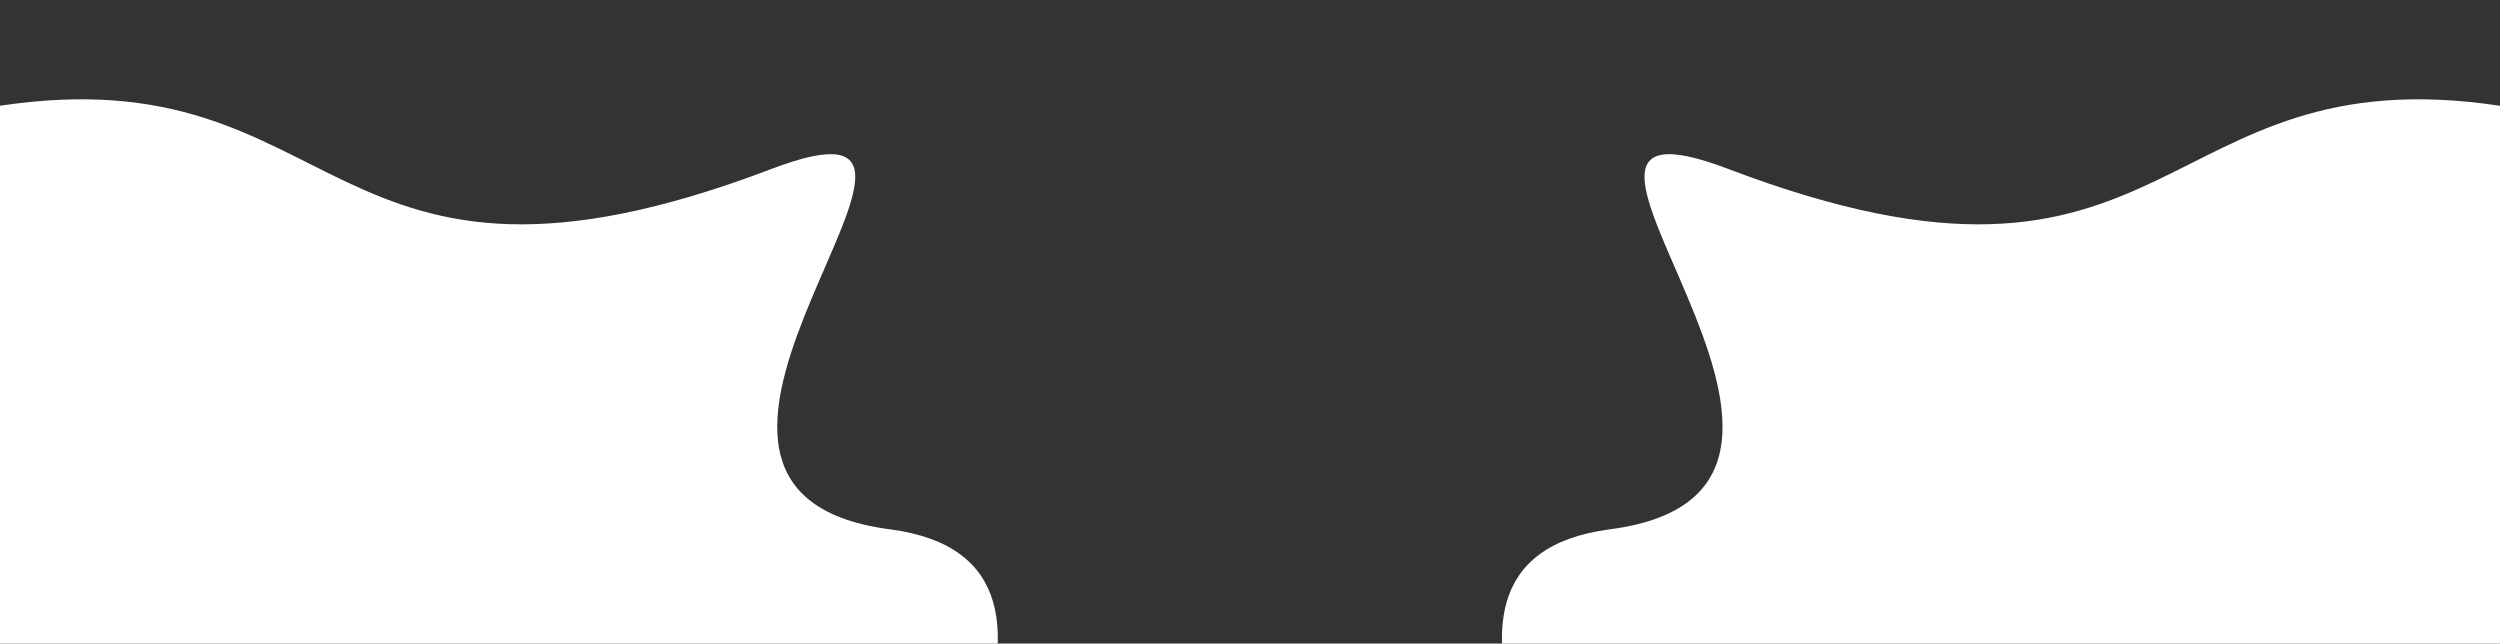 <svg width="2560" height="659" viewBox="0 0 2560 659" fill="none" xmlns="http://www.w3.org/2000/svg">
<rect x="0" y="0" width="2560" height="659" fill="#333333" stroke="none"/>
<g clip-path="url(#clip0_41_1363)">
<path d="M911.142 542C1162.13 574.784 916.678 913.836 851.141 1060L-1 1060L-1 108.433C356.245 54.339 327.5 349 790 173C1052.99 72.92 597.402 501.02 911.142 542Z" fill="white"/>
<path d="M1648.62 542C1397.63 574.784 1643.09 913.836 1708.62 1060L2560.77 1060L2560.77 108.433C2203.52 54.339 2232.27 349 1769.77 173C1506.77 72.92 1962.36 501.02 1648.62 542Z" fill="white"/>
</g>
<defs>
<clipPath id="clip0_41_1363">
<rect width="2560" height="659" fill="white"/>
</clipPath>
</defs>
</svg>
